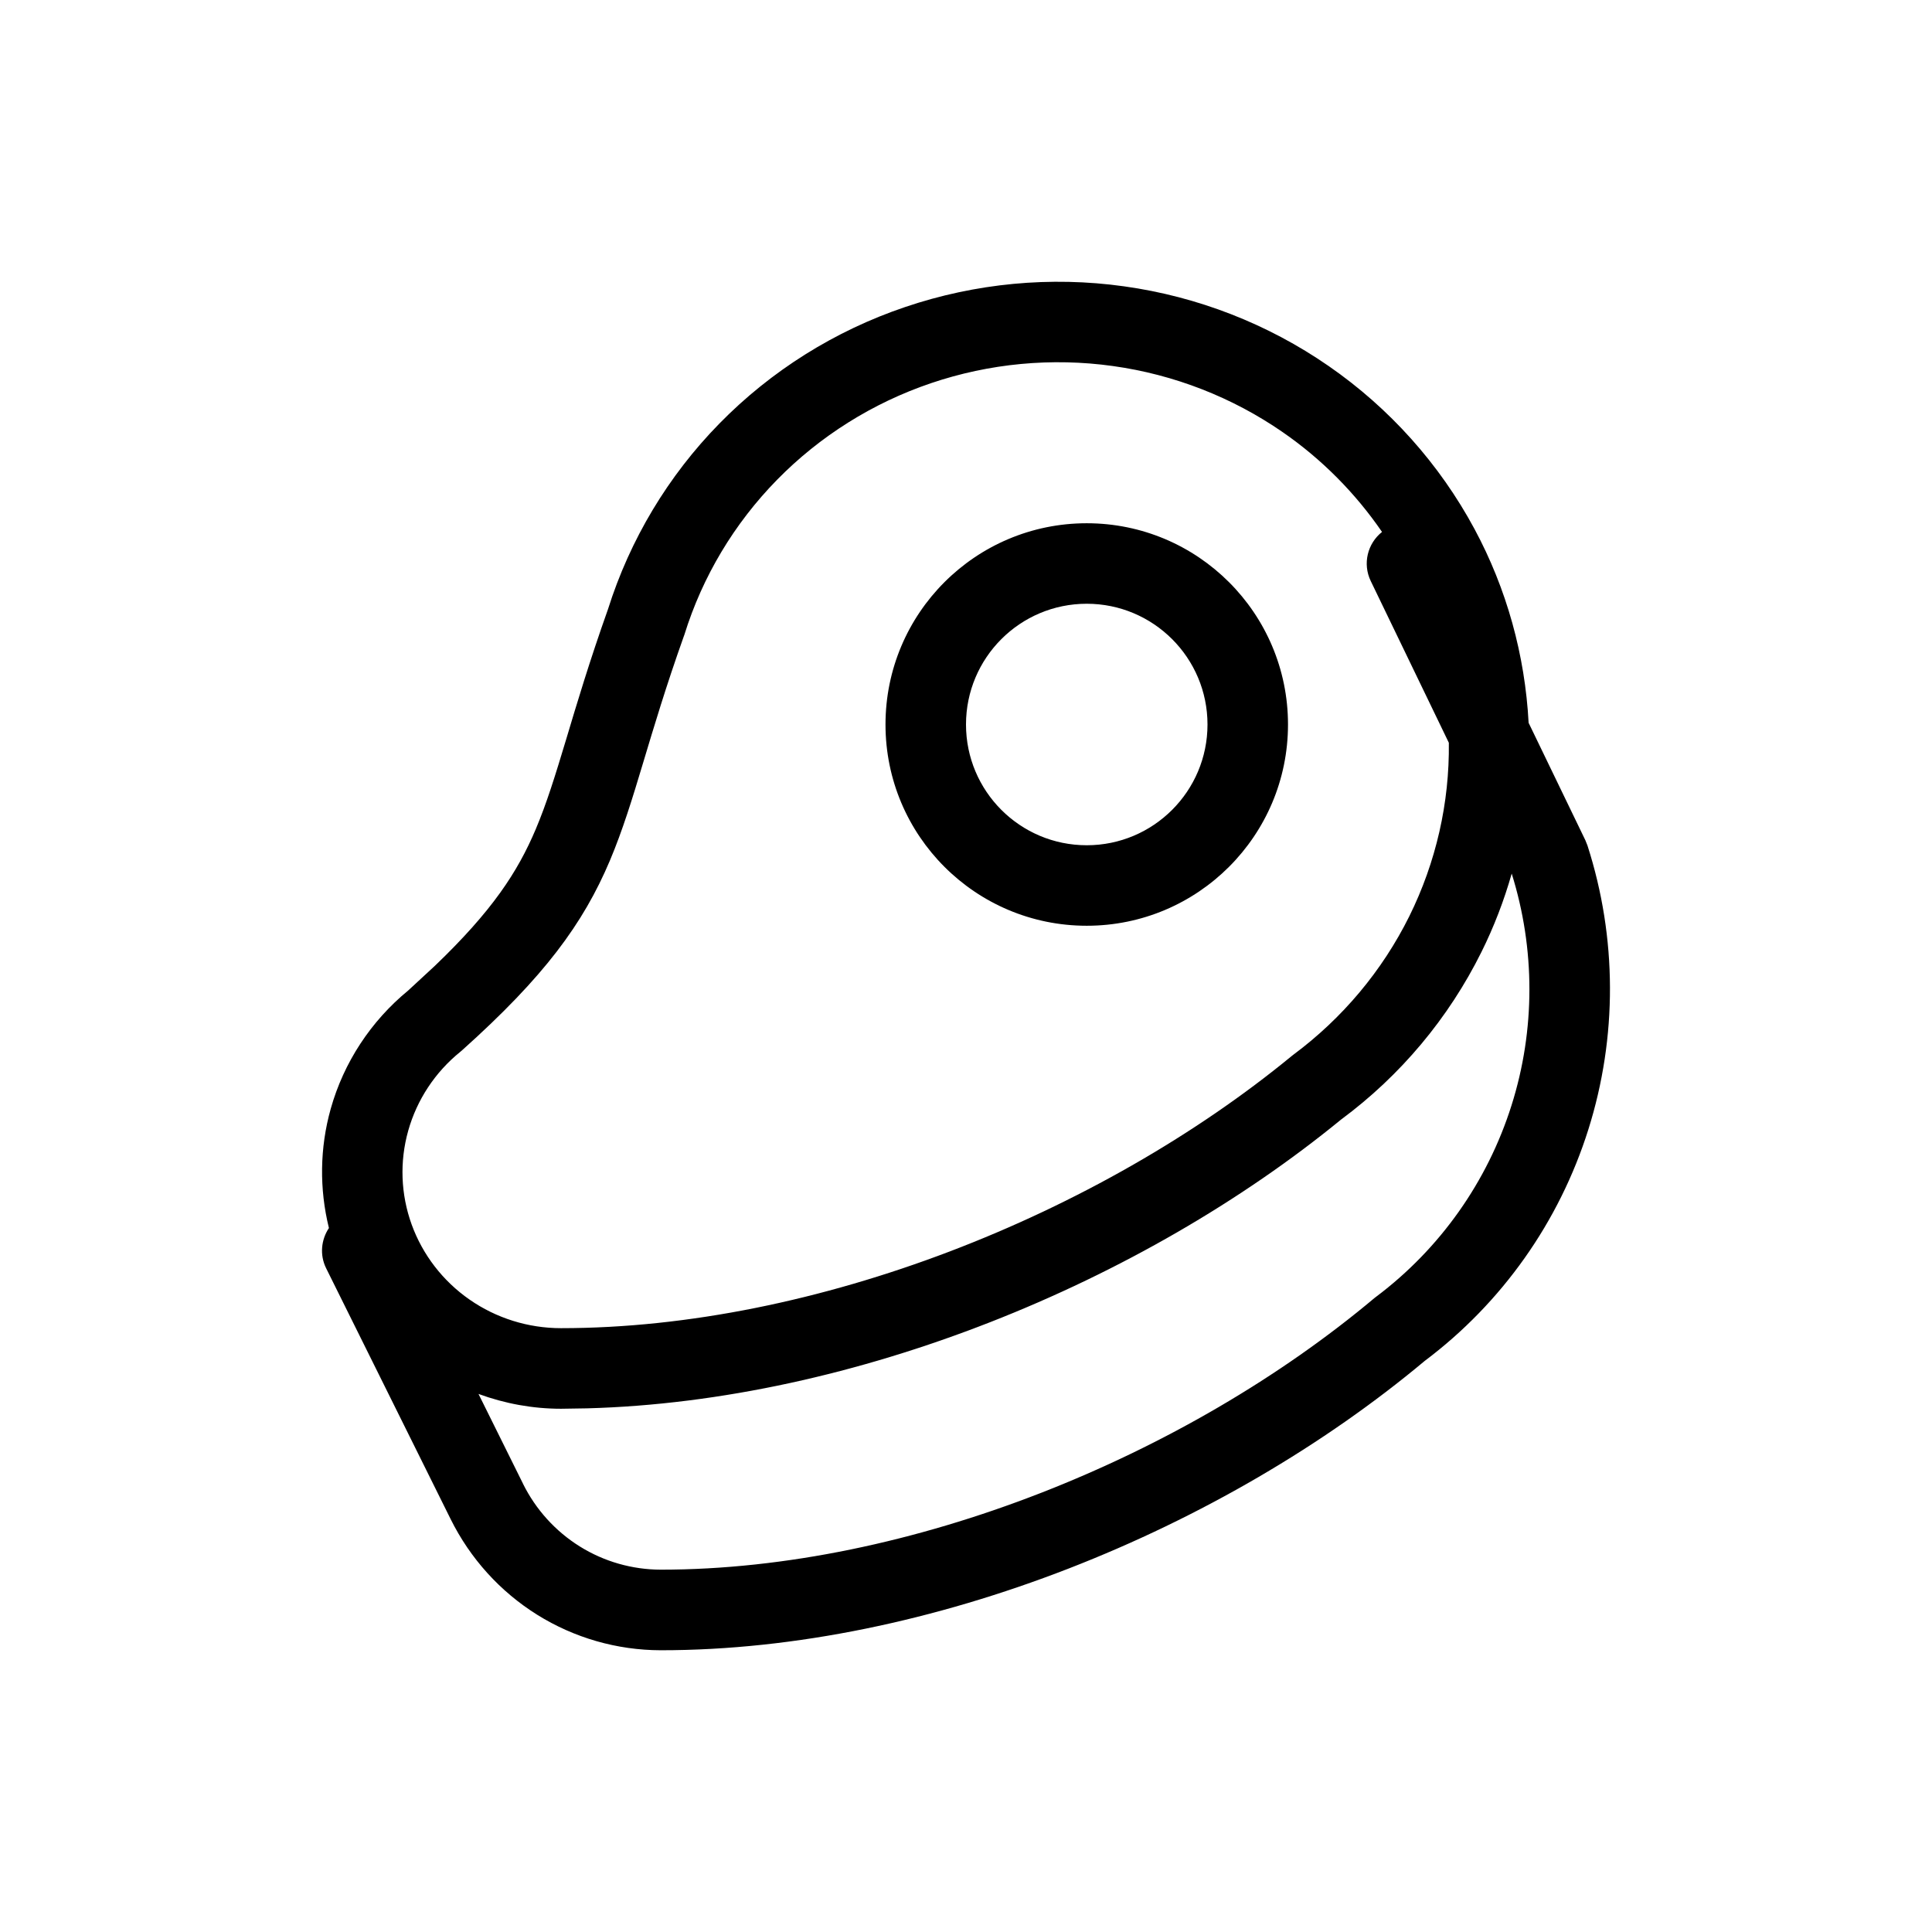 <svg width="24" height="24" viewBox="0 0 24 24" fill="none" xmlns="http://www.w3.org/2000/svg">
<path d="M11.244 3.814C12.117 3.518 13.05 3.429 13.964 3.557C14.877 3.684 15.748 4.023 16.505 4.547C17.261 5.07 17.882 5.764 18.316 6.57C18.717 7.315 18.944 8.137 18.989 8.979L19.694 10.438L19.72 10.503C20.089 11.649 20.093 12.883 19.731 14.031C19.369 15.18 18.658 16.185 17.698 16.906C15.202 18.994 11.556 20.5 8.208 20.5H8.207C7.664 20.499 7.133 20.346 6.673 20.059C6.212 19.771 5.841 19.36 5.599 18.873L4.051 15.754C3.969 15.588 3.99 15.399 4.086 15.255C3.966 14.769 3.972 14.26 4.108 13.775C4.27 13.198 4.607 12.685 5.071 12.304L5.402 11.998C6.116 11.314 6.43 10.832 6.655 10.301C6.79 9.982 6.897 9.636 7.032 9.188C7.165 8.744 7.322 8.217 7.553 7.567C7.826 6.702 8.299 5.912 8.937 5.261C9.58 4.605 10.371 4.109 11.244 3.814ZM18.779 10.852C18.684 11.186 18.559 11.512 18.403 11.826C17.996 12.646 17.399 13.36 16.66 13.907C14.19 15.93 10.618 17.405 7.292 17.495L6.969 17.5C6.617 17.5 6.271 17.436 5.944 17.316L6.496 18.429V18.43C6.655 18.752 6.9 19.022 7.203 19.211C7.505 19.399 7.853 19.498 8.208 19.499C11.3 19.499 14.735 18.089 17.076 16.123C17.083 16.117 17.09 16.112 17.097 16.107C17.889 15.511 18.477 14.681 18.777 13.73C19.073 12.794 19.072 11.788 18.779 10.852ZM13.825 4.547C13.065 4.441 12.291 4.514 11.565 4.76C10.84 5.006 10.184 5.418 9.652 5.961C9.12 6.504 8.726 7.163 8.502 7.884C8.5 7.89 8.497 7.897 8.495 7.903C8.273 8.526 8.123 9.031 7.989 9.476C7.857 9.916 7.735 10.314 7.576 10.691C7.244 11.475 6.762 12.132 5.738 13.049C5.732 13.055 5.725 13.06 5.718 13.066C5.405 13.319 5.179 13.662 5.071 14.046C4.963 14.43 4.978 14.837 5.114 15.212C5.25 15.587 5.501 15.913 5.833 16.144C6.165 16.375 6.562 16.499 6.969 16.499C10.135 16.499 13.651 15.086 16.045 13.119L16.064 13.104C16.677 12.649 17.171 12.059 17.507 11.382C17.839 10.711 18.007 9.973 17.998 9.227L17.028 7.218C16.924 7.003 16.988 6.751 17.168 6.608C16.838 6.127 16.421 5.705 15.935 5.369C15.308 4.935 14.585 4.653 13.825 4.547ZM15 9C15 8.172 14.328 7.5 13.5 7.5C12.671 7.5 12 8.172 12 9C12 9.828 12.671 10.5 13.5 10.5C14.328 10.5 15 9.828 15 9ZM16 9C16 10.381 14.88 11.5 13.5 11.5C12.119 11.5 11 10.381 11 9C11 7.619 12.119 6.5 13.5 6.5C14.88 6.5 16 7.619 16 9Z" fill="black"/>
</svg>
